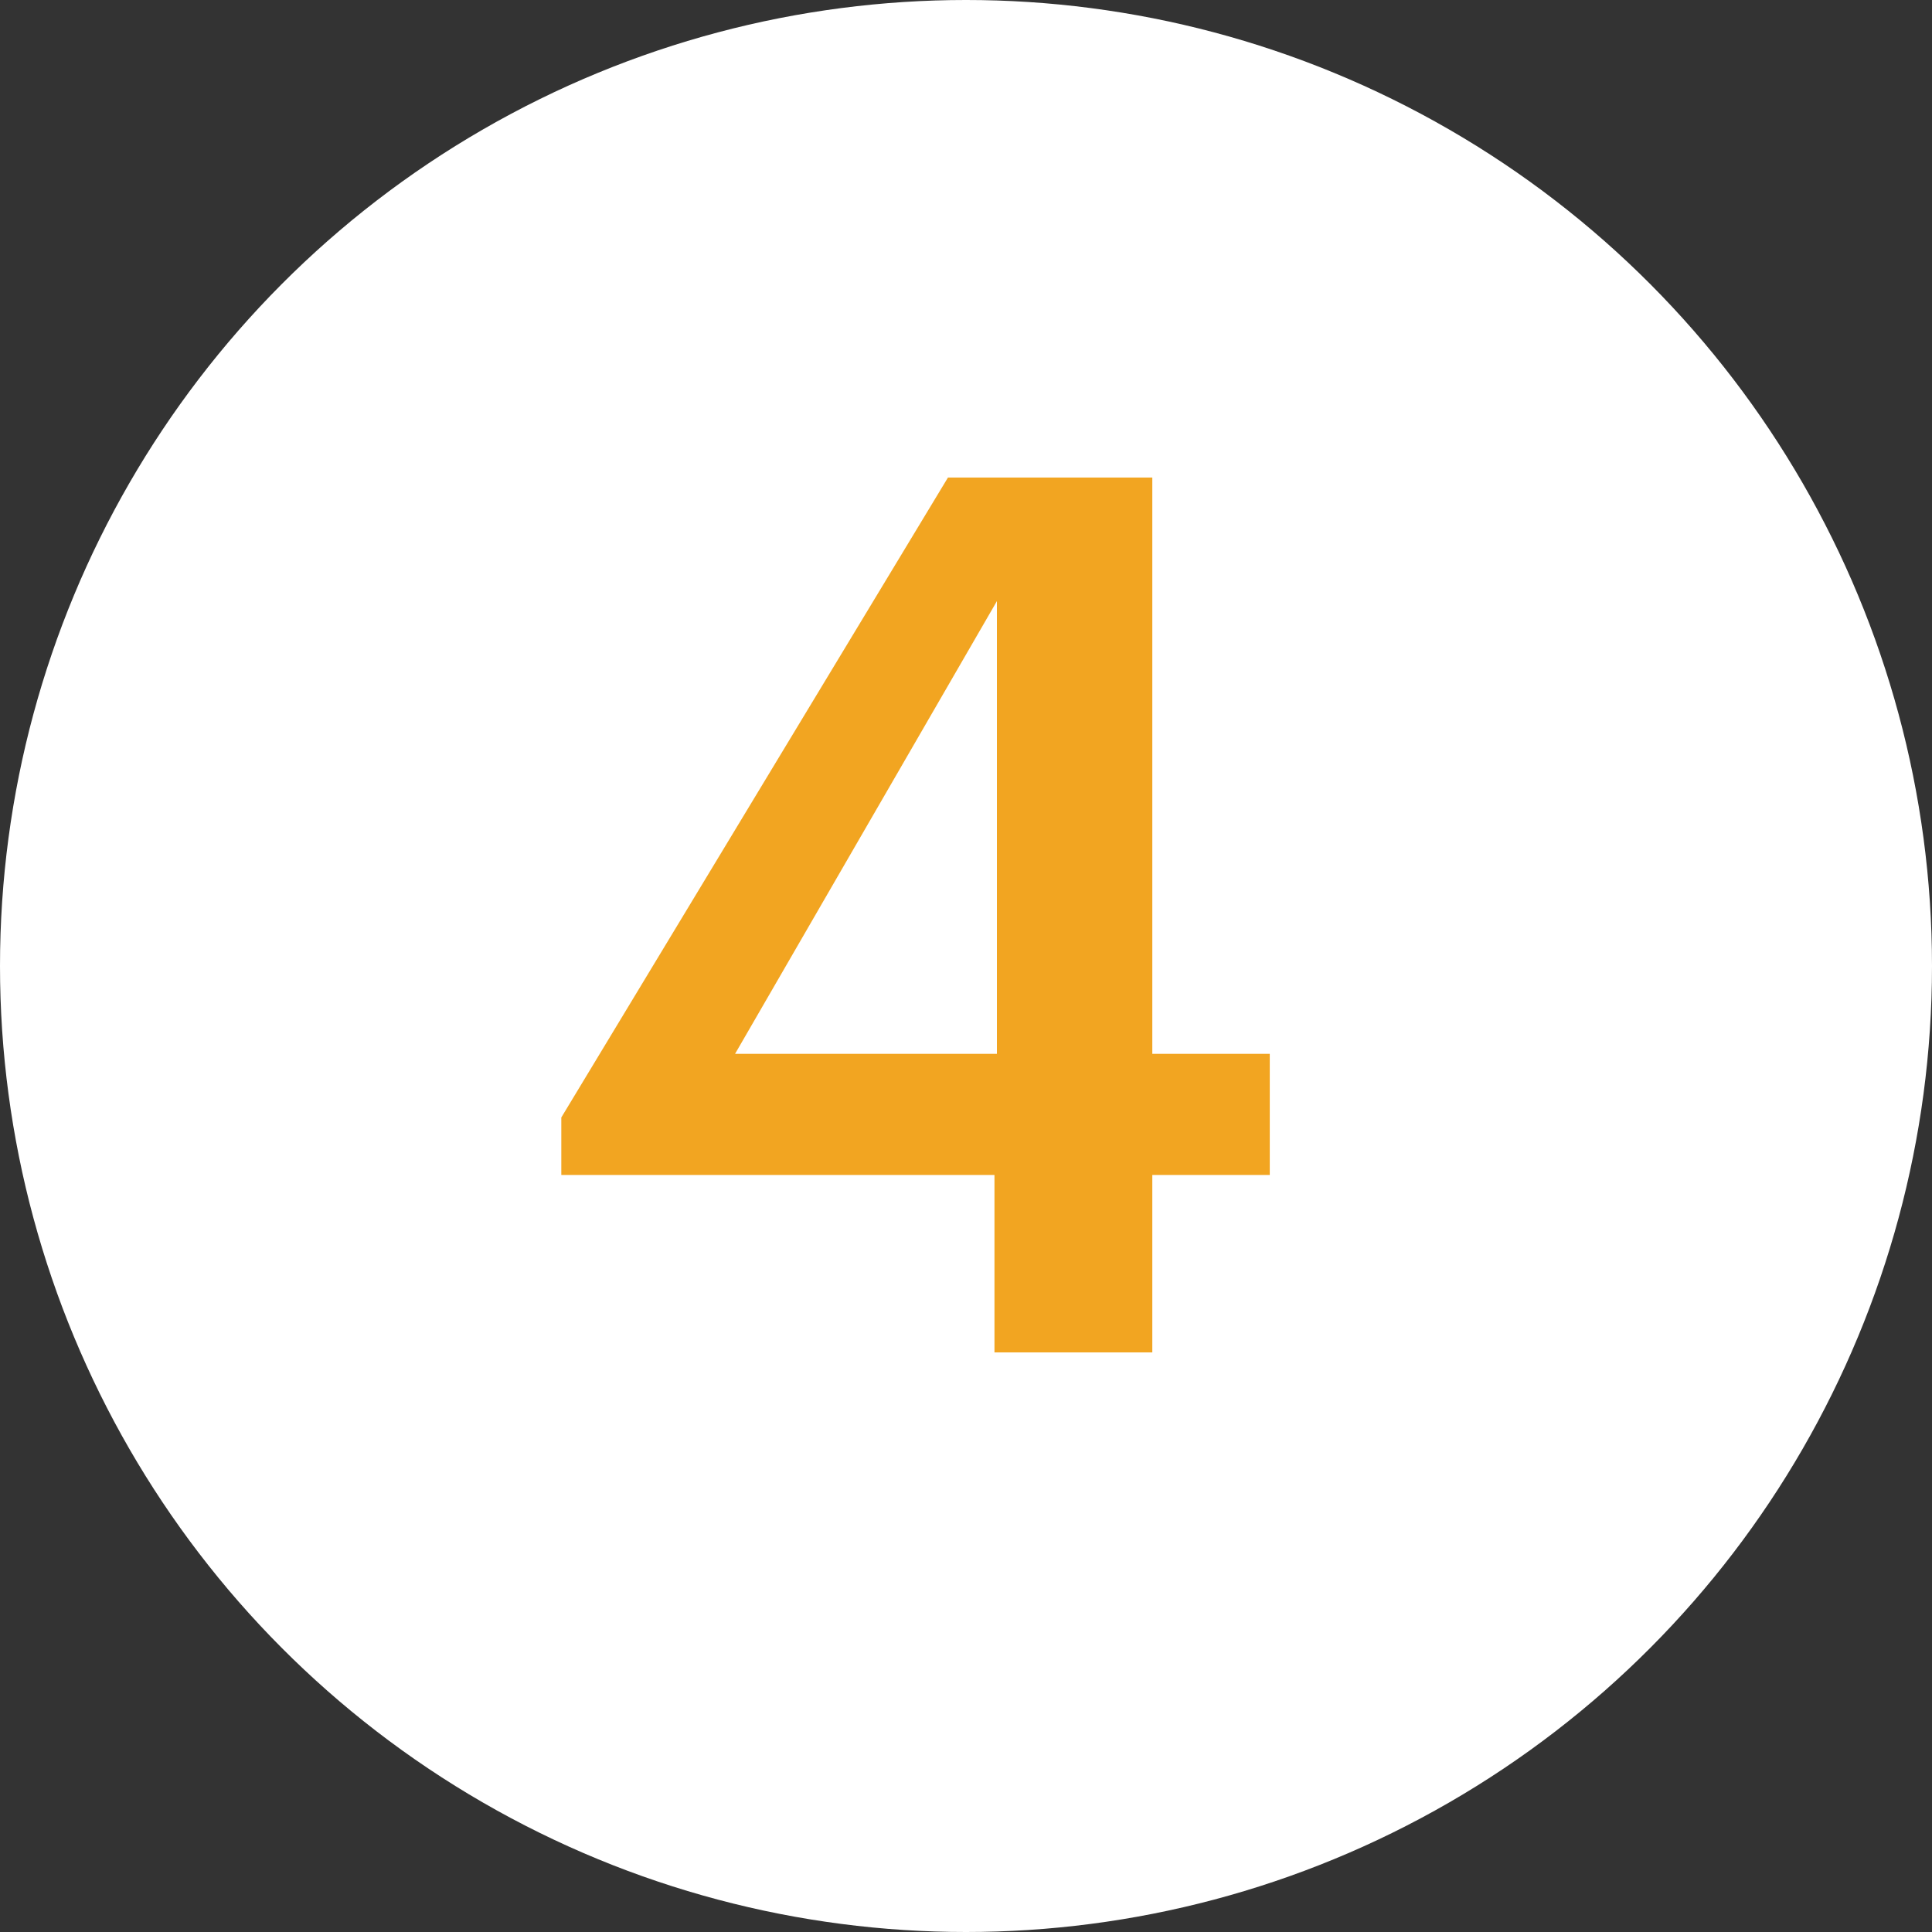 <svg xmlns="http://www.w3.org/2000/svg" width="60" height="60" viewBox="0 0 60 60" fill="none"><rect x="0" y="0" width="60" height="60" fill="#333333" stroke="none"/><circle cx="30" cy="30" r="30" fill="white"></circle><path d="M30.884 36.49H17.432V34.704L29.44 14.83H35.786V32.728H39.434V36.49H35.786V42H30.884V36.49ZM30.96 32.728V18.668L22.828 32.728H30.96Z" fill="#F2A521"></path></svg>